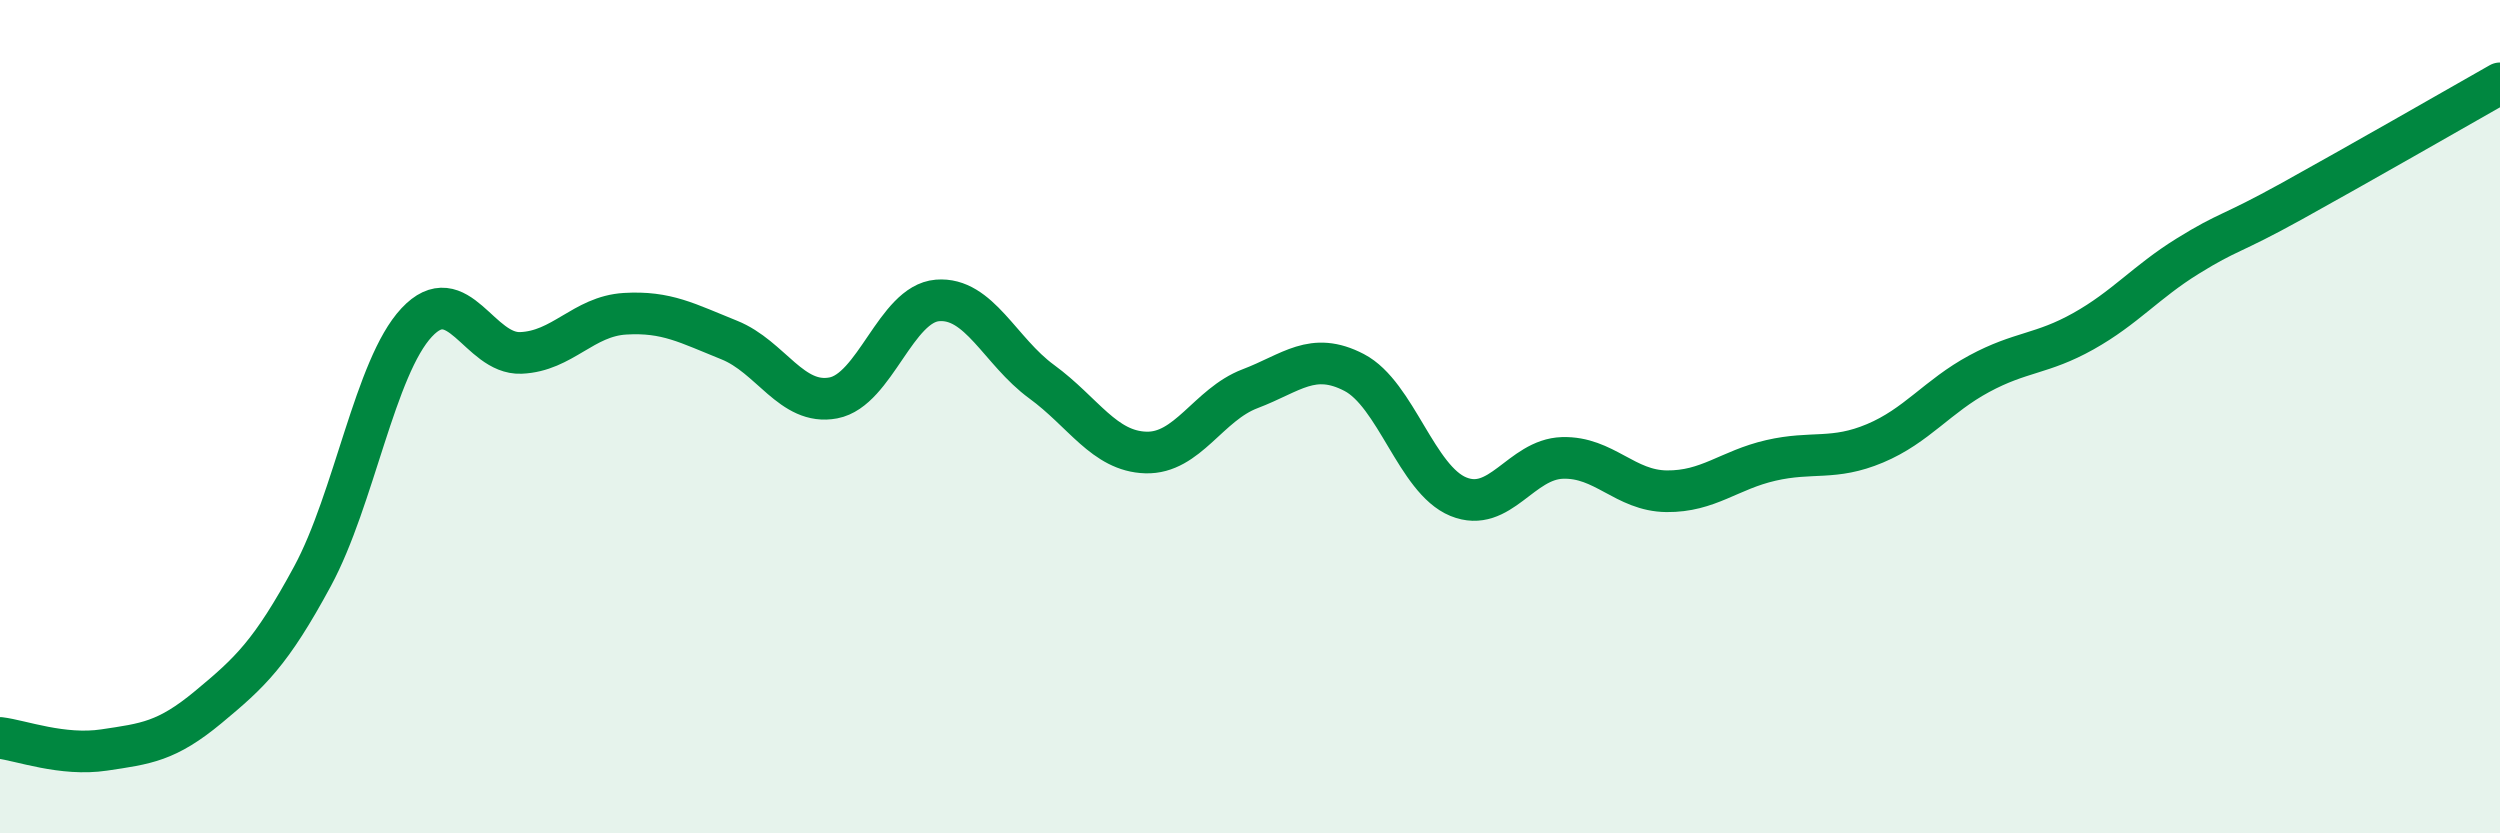 
    <svg width="60" height="20" viewBox="0 0 60 20" xmlns="http://www.w3.org/2000/svg">
      <path
        d="M 0,17.71 C 0.5,17.77 1.5,18.15 2.5,18 C 3.5,17.85 4,17.8 5,16.97 C 6,16.14 6.5,15.68 7.5,13.83 C 8.5,11.98 9,8.81 10,7.74 C 11,6.67 11.5,8.51 12.5,8.47 C 13.5,8.43 14,7.59 15,7.53 C 16,7.47 16.5,7.76 17.5,8.16 C 18.5,8.56 19,9.74 20,9.55 C 21,9.36 21.5,7.29 22.5,7.21 C 23.5,7.13 24,8.43 25,9.16 C 26,9.89 26.5,10.83 27.5,10.86 C 28.5,10.89 29,9.71 30,9.33 C 31,8.95 31.5,8.42 32.5,8.94 C 33.5,9.46 34,11.51 35,11.92 C 36,12.33 36.5,11.02 37.5,10.99 C 38.5,10.96 39,11.78 40,11.79 C 41,11.8 41.5,11.28 42.5,11.05 C 43.5,10.82 44,11.06 45,10.64 C 46,10.22 46.5,9.51 47.5,8.97 C 48.5,8.43 49,8.51 50,7.95 C 51,7.39 51.5,6.77 52.5,6.15 C 53.5,5.53 53.5,5.66 55,4.83 C 56.5,4 59,2.57 60,2L60 20L0 20Z"
        fill="#008740"
        opacity="0.1"
        stroke-linecap="round"
        stroke-linejoin="round"
      />
      <path
        d="M 0,17.71 C 0.5,17.77 1.5,18.15 2.5,18 C 3.5,17.85 4,17.8 5,16.97 C 6,16.14 6.5,15.68 7.5,13.83 C 8.5,11.98 9,8.81 10,7.74 C 11,6.67 11.5,8.51 12.5,8.47 C 13.5,8.43 14,7.59 15,7.53 C 16,7.47 16.5,7.76 17.5,8.16 C 18.5,8.56 19,9.74 20,9.55 C 21,9.36 21.5,7.29 22.5,7.21 C 23.5,7.13 24,8.43 25,9.16 C 26,9.89 26.5,10.83 27.5,10.86 C 28.5,10.89 29,9.71 30,9.33 C 31,8.95 31.5,8.42 32.5,8.94 C 33.5,9.46 34,11.51 35,11.92 C 36,12.33 36.5,11.02 37.5,10.99 C 38.5,10.96 39,11.78 40,11.79 C 41,11.8 41.5,11.28 42.5,11.05 C 43.5,10.82 44,11.06 45,10.64 C 46,10.22 46.5,9.51 47.5,8.97 C 48.5,8.43 49,8.51 50,7.95 C 51,7.39 51.5,6.77 52.5,6.15 C 53.5,5.53 53.5,5.66 55,4.83 C 56.5,4 59,2.57 60,2"
        stroke="#008740"
        stroke-width="1"
        fill="none"
        stroke-linecap="round"
        stroke-linejoin="round"
      />
    </svg>
  